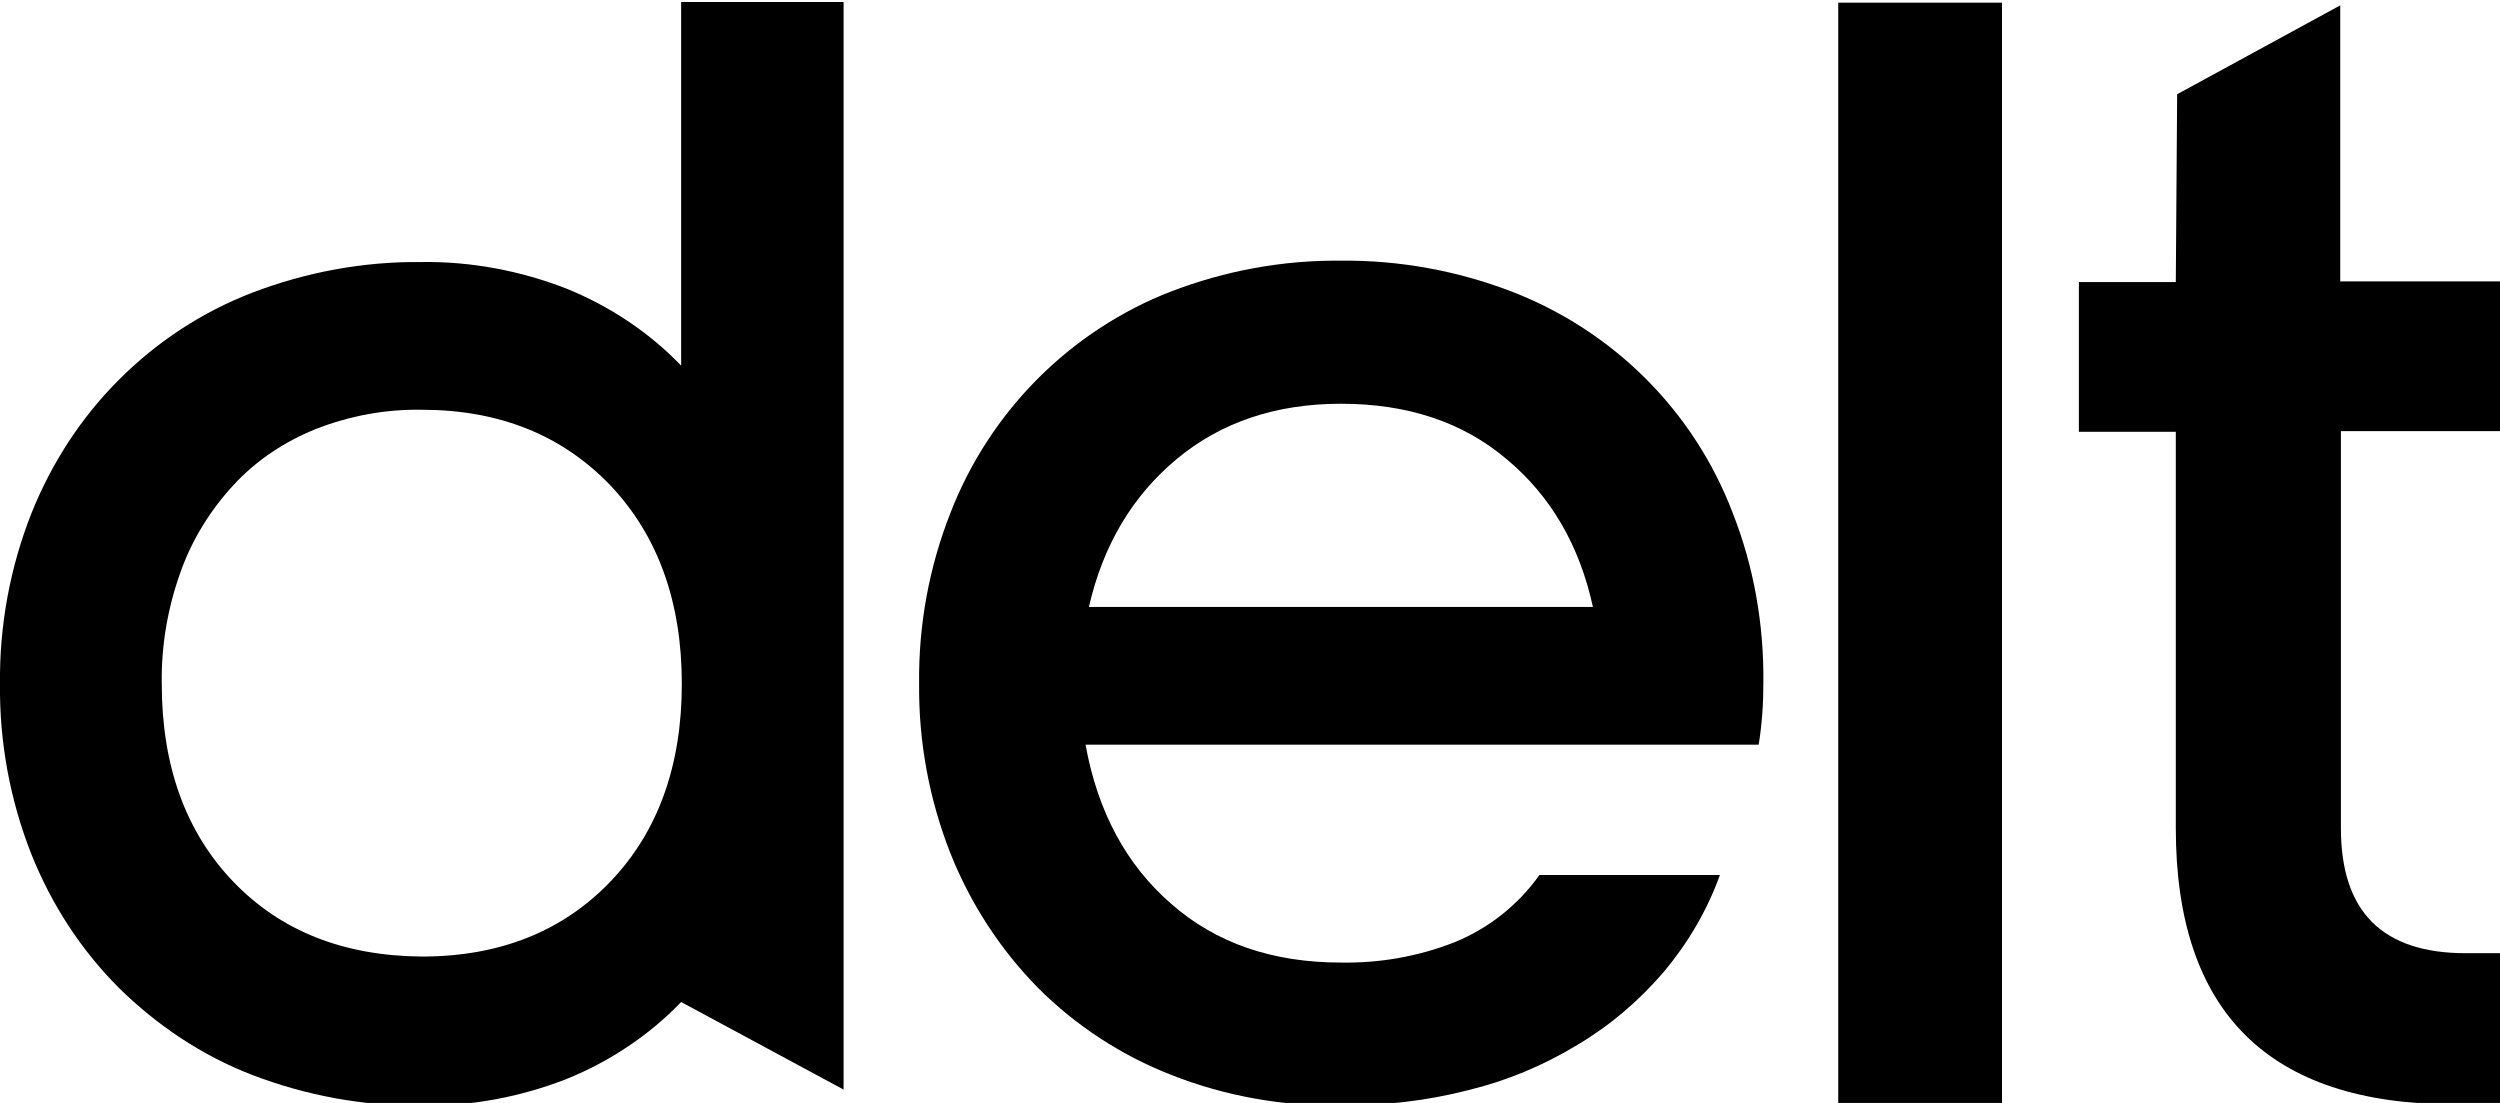 <svg xmlns="http://www.w3.org/2000/svg" enable-background="new 0 0 374 165" version="1.1" viewBox="0 0 374 165" xml:space="preserve" id="Layer_1"><path class="st0" d="m259.2 76.7c-5.8-15.2-17.8-27.2-33.1-33.1-8.1-3.1-16.8-4.7-25.5-4.6-8.7-0.1-17.3 1.5-25.4 4.6-7.5 2.9-14.3 7.4-19.9 13-5.7 5.7-10.2 12.6-13.1 20.1-3.2 8.1-4.8 16.8-4.7 25.5-0.1 8.7 1.5 17.4 4.7 25.5 3 7.5 7.4 14.3 13.1 20.1 5.7 5.7 12.5 10.1 19.9 13 8.1 3.2 16.7 4.7 25.4 4.6 6.4 0 12.8-0.7 19-2.3 5.8-1.4 11.3-3.7 16.4-6.8 4.9-2.9 9.2-6.6 12.9-10.9 3.6-4.3 6.5-9.2 8.4-14.5h-27c-3.2 4.5-7.6 8-12.8 10.1-5.4 2.1-11.1 3.1-16.9 3-10.2 0-18.7-2.9-25.4-8.8-6.7-5.8-11-13.8-12.8-23.8h100.7c0.5-3.1 0.7-6.1 0.7-9.2 0.1-8.7-1.4-17.4-4.6-25.5zm-33.8-8c6.6 5.5 10.9 12.9 12.9 22.1h-75.4c2.1-9.2 6.5-16.6 13.1-22.1s14.8-8.3 24.6-8.3c9.9 0 18.2 2.7 24.8 8.3z"/><path class="st0" d="m299.5 165.1v-164.7h-24.5v164.7h24.5z"/><path class="st0" d="m84.8 161.4c6.4-2.6 12.3-6.5 17.1-11.5l24.3 13.1v-162.7h-24.3v54.4c-4.8-5-10.7-8.9-17.1-11.5-6.9-2.7-14.3-4.1-21.7-4-8.7-0.1-17.3 1.5-25.4 4.6-7.5 2.9-14.2 7.3-19.9 13s-10.1 12.5-13.1 20c-3.2 8.1-4.8 16.8-4.7 25.5-0.1 8.7 1.5 17.4 4.7 25.5 3 7.5 7.4 14.3 13.1 20 5.7 5.6 12.4 10.1 19.9 13 8.1 3.1 16.7 4.7 25.4 4.6 7.4 0.1 14.8-1.3 21.7-4zm-49.9-29.5c-7.1-7.4-10.7-17.3-10.7-29.6-0.1-5.7 0.9-11.4 2.8-16.7 1.7-4.8 4.4-9.2 7.9-13 3.4-3.7 7.6-6.5 12.3-8.4 5.1-2 10.5-3 15.9-2.9 11.6 0 21 3.8 28.2 11.3 7.1 7.5 10.7 17.4 10.7 29.7s-3.6 22.2-10.7 29.6-16.5 11.2-28.2 11.2c-11.7-0.1-21.1-3.8-28.2-11.2z"/><path class="st0" d="m374.5 42.1h-24.4v-41.3l-24.4 13.3-0.2 28.1h-14.5v22.4h14.5v59.3c0 27.5 13.9 41.3 41.6 41.3h7.5v-22.6h-5.7c-12.5 0-18.7-6.2-18.7-18.7v-59.4h24.4l-0.1-22.4z"/></svg>